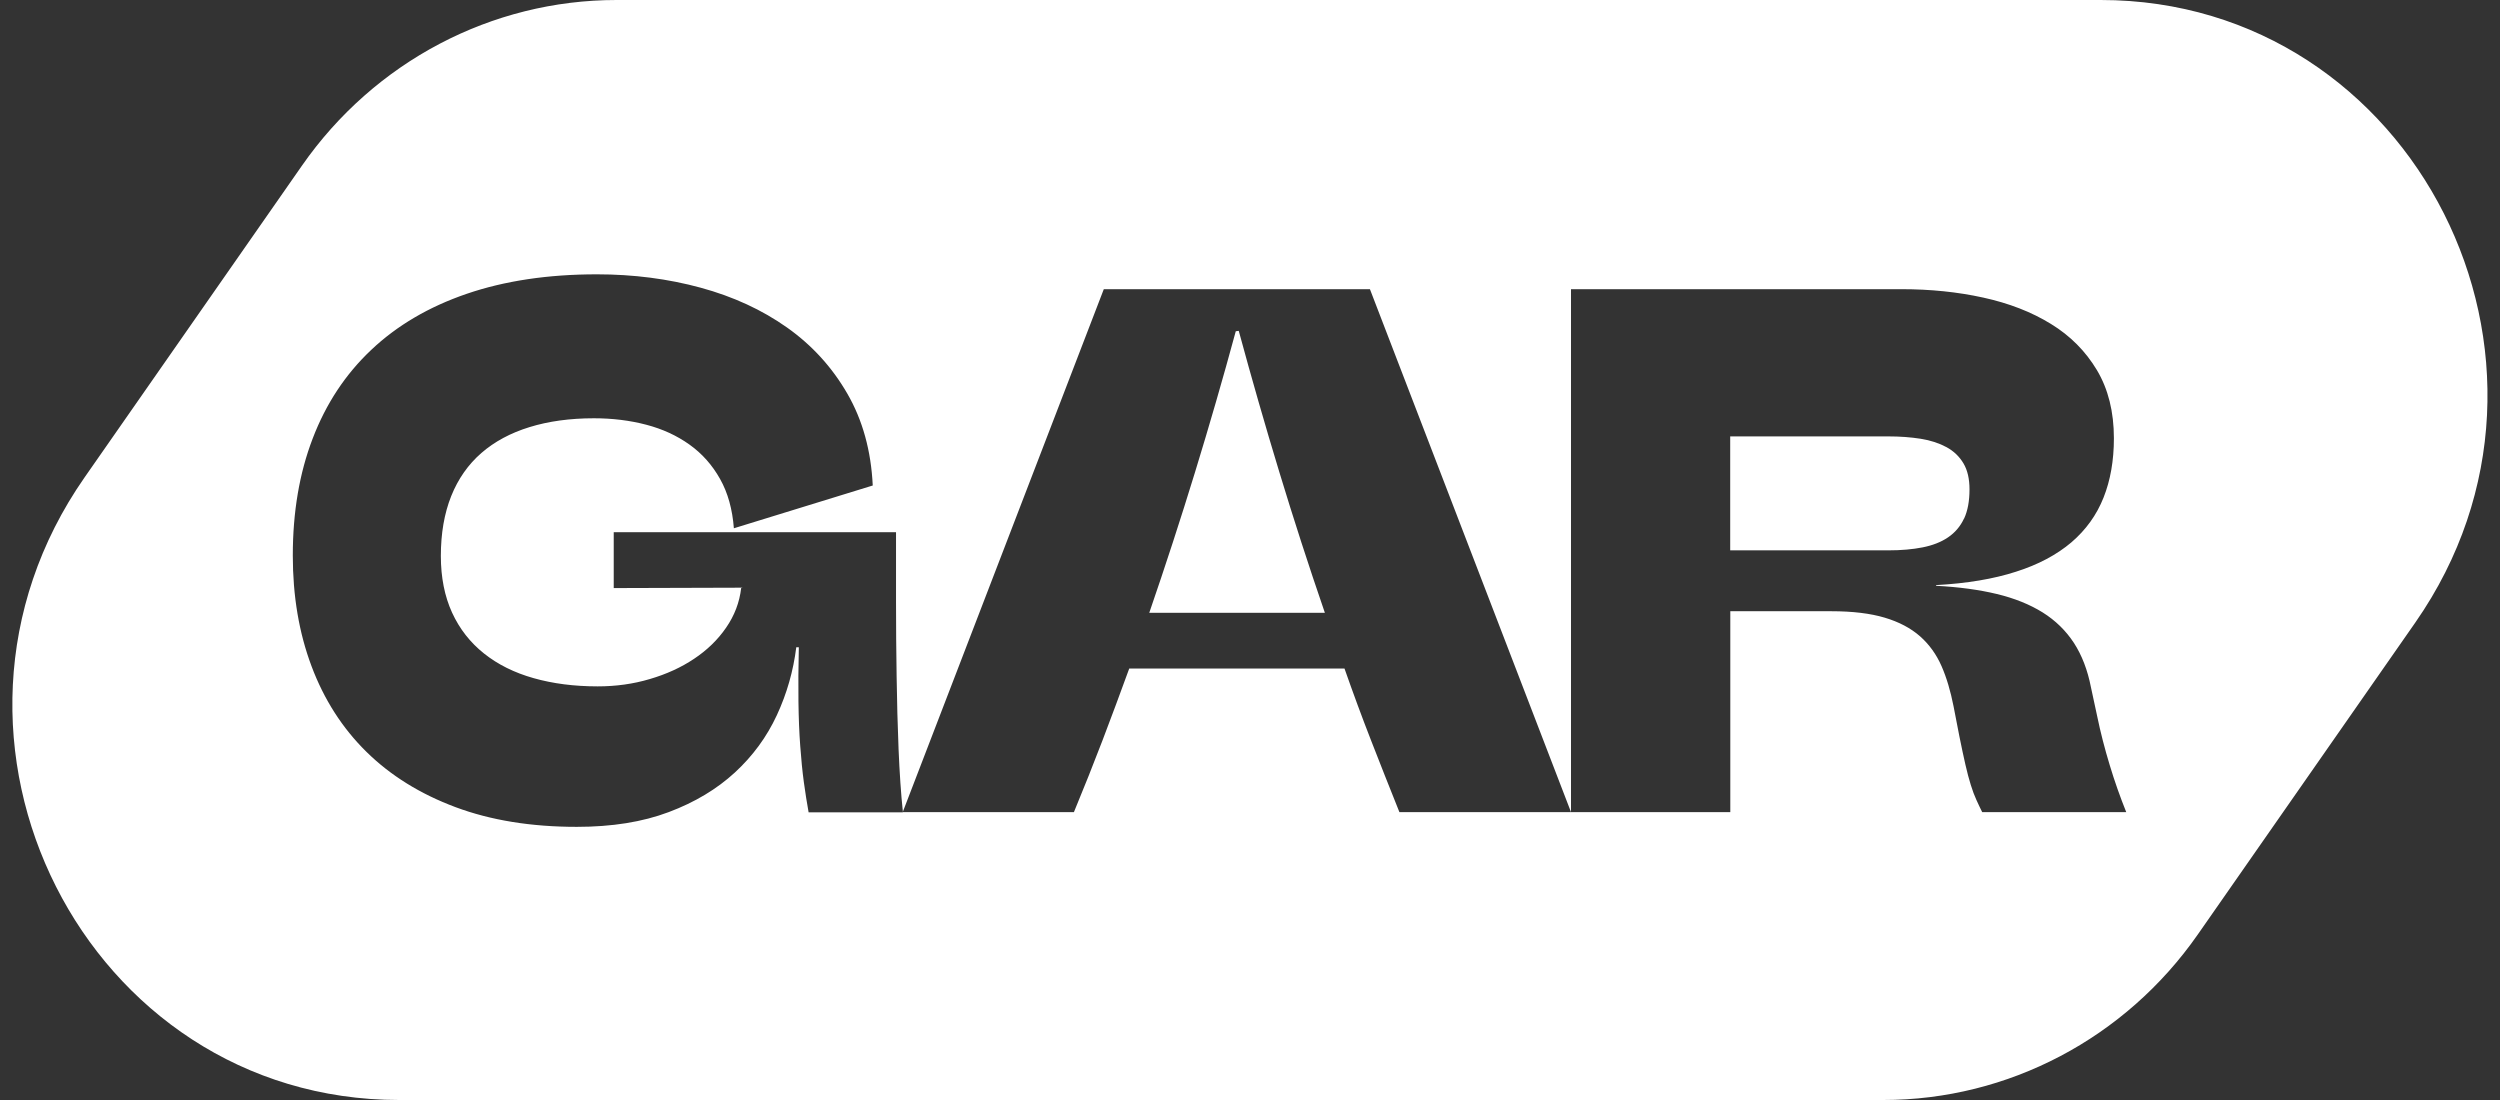 <svg width="100" height="44" viewBox="0 0 100 44" fill="none" xmlns="http://www.w3.org/2000/svg">
<rect x="0" y="0" width="100" height="44" fill="#333333" stroke="none"/>
<g clip-path="url(#clip0_3386_24007)">
<path d="M49.55 13.235L49.431 13.25C48.919 15.139 48.375 17.016 47.803 18.881C47.231 20.747 46.62 22.624 45.97 24.513H52.995C52.345 22.624 51.738 20.743 51.17 18.873C50.602 17.004 50.062 15.123 49.55 13.235ZM78.564 20.743C78.709 20.43 78.78 20.042 78.78 19.575C78.78 19.155 78.701 18.81 78.54 18.537C78.378 18.264 78.153 18.046 77.862 17.887C77.57 17.729 77.227 17.614 76.829 17.551C76.43 17.488 76.001 17.456 75.535 17.456H69.208V22.014H75.535C76.048 22.014 76.505 21.974 76.904 21.895C77.302 21.816 77.641 21.685 77.921 21.495C78.201 21.305 78.414 21.055 78.56 20.743H78.564ZM84.024 0H24.663C19.664 0 14.976 2.467 12.079 6.625L3.381 19.099C-3.893 29.534 3.417 44 15.966 44H75.331C80.33 44 85.018 41.533 87.915 37.375L96.613 24.901C103.887 14.466 96.578 0 84.028 0L84.024 0ZM32.344 32.492C32.277 32.124 32.214 31.72 32.154 31.288C32.095 30.857 32.048 30.369 32.009 29.835C31.969 29.3 31.946 28.706 31.938 28.061C31.93 27.411 31.934 26.691 31.953 25.891H31.851C31.733 26.837 31.476 27.74 31.074 28.607C30.672 29.475 30.112 30.239 29.395 30.9C28.677 31.561 27.794 32.092 26.749 32.484C25.7 32.88 24.474 33.074 23.071 33.074C21.249 33.074 19.633 32.813 18.221 32.286C16.81 31.759 15.623 31.023 14.657 30.073C13.691 29.122 12.962 27.982 12.461 26.647C11.96 25.313 11.712 23.839 11.712 22.22C11.712 20.485 11.976 18.925 12.508 17.539C13.037 16.153 13.817 14.969 14.85 13.995C15.879 13.021 17.153 12.272 18.667 11.753C20.181 11.235 21.916 10.973 23.875 10.973C25.338 10.973 26.722 11.152 28.027 11.508C29.332 11.864 30.483 12.395 31.48 13.1C32.478 13.805 33.282 14.688 33.893 15.745C34.504 16.802 34.843 18.026 34.91 19.42L29.355 21.131C29.296 20.37 29.115 19.713 28.803 19.159C28.492 18.604 28.086 18.145 27.581 17.785C27.076 17.424 26.501 17.159 25.85 16.989C25.2 16.818 24.502 16.731 23.757 16.731C22.799 16.731 21.939 16.85 21.182 17.084C20.425 17.317 19.782 17.662 19.254 18.121C18.726 18.581 18.324 19.155 18.048 19.844C17.772 20.537 17.634 21.333 17.634 22.24C17.634 23.095 17.784 23.851 18.083 24.505C18.383 25.158 18.809 25.701 19.361 26.14C19.913 26.58 20.575 26.909 21.344 27.126C22.113 27.344 22.968 27.455 23.907 27.455C24.632 27.455 25.33 27.36 25.992 27.162C26.654 26.968 27.246 26.699 27.766 26.35C28.283 26.006 28.713 25.59 29.044 25.107C29.379 24.623 29.58 24.097 29.647 23.523L29.706 23.507L24.549 23.523V21.289H35.841V24.065C35.841 25.059 35.849 26.057 35.865 27.059C35.88 28.061 35.904 29.035 35.943 29.974C35.983 30.912 36.038 31.756 36.117 32.492H32.352H32.344ZM79.289 32.488C79.21 32.334 79.135 32.167 79.056 31.997C78.978 31.827 78.903 31.629 78.832 31.399C78.761 31.169 78.686 30.896 78.615 30.579C78.544 30.263 78.461 29.886 78.374 29.447L78.142 28.251C78.023 27.649 77.866 27.11 77.661 26.643C77.456 26.176 77.172 25.78 76.801 25.451C76.43 25.126 75.961 24.877 75.39 24.707C74.818 24.536 74.104 24.449 73.253 24.449H69.212V32.484H55.976C55.59 31.522 55.211 30.564 54.841 29.613C54.47 28.663 54.119 27.708 53.78 26.742H45.169C44.818 27.704 44.464 28.663 44.101 29.613C43.738 30.564 43.356 31.518 42.957 32.484H36.109L44.152 11.567H54.797L62.84 32.484V11.567H76.06C77.215 11.567 78.303 11.678 79.332 11.904C80.361 12.13 81.26 12.478 82.037 12.957C82.814 13.432 83.425 14.05 83.878 14.807C84.328 15.563 84.556 16.47 84.556 17.531C84.556 18.418 84.418 19.21 84.142 19.903C83.866 20.6 83.437 21.194 82.857 21.693C82.273 22.188 81.536 22.584 80.637 22.869C79.742 23.158 78.678 23.337 77.444 23.404V23.432C78.355 23.479 79.167 23.59 79.873 23.76C80.578 23.93 81.189 24.176 81.706 24.497C82.218 24.818 82.636 25.226 82.956 25.716C83.275 26.207 83.504 26.802 83.638 27.491L83.886 28.643C84.02 29.296 84.19 29.95 84.387 30.599C84.584 31.253 84.805 31.878 85.049 32.484H79.289V32.488Z" fill="white"/>
</g>
<defs>
<clipPath id="clip0_3386_24007">
<rect width="99" height="44" fill="white" transform="translate(0.494)"/>
</clipPath>
</defs>
</svg>

